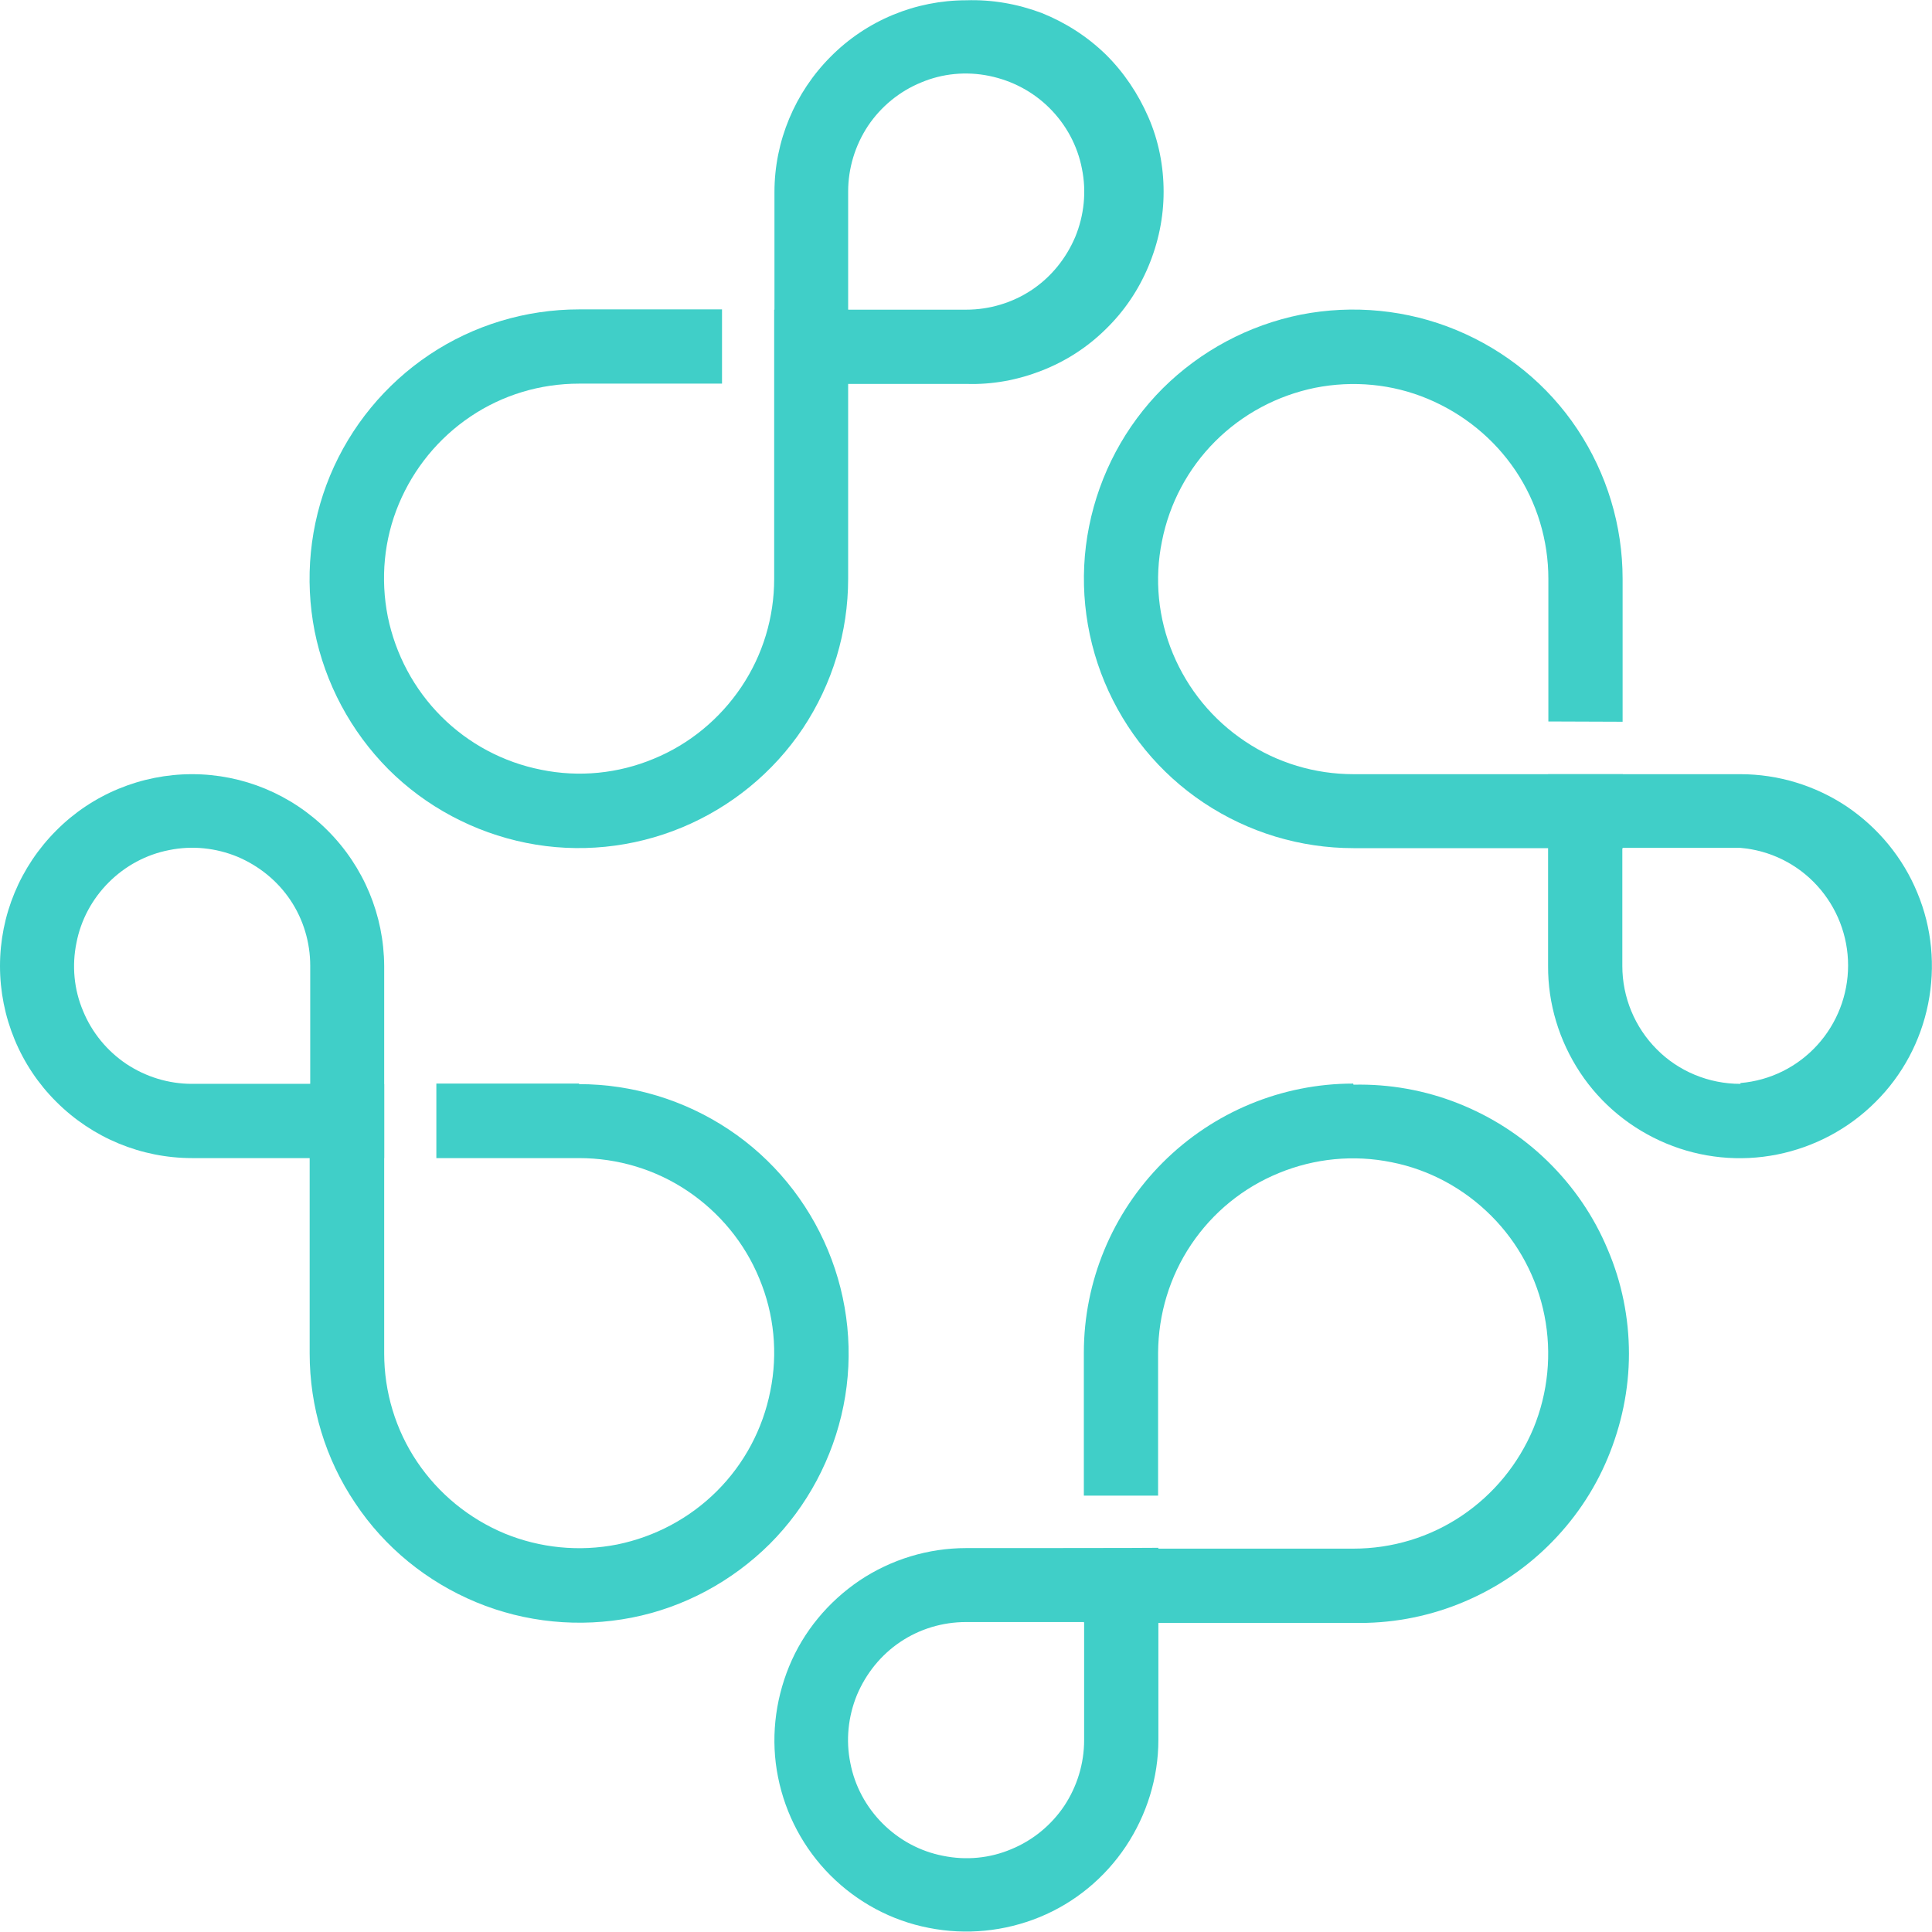 <?xml version="1.0" encoding="utf-8"?>
<!-- Generator: Adobe Illustrator 24.0.2, SVG Export Plug-In . SVG Version: 6.00 Build 0)  -->
<svg version="1.1" id="Слой_1" xmlns="http://www.w3.org/2000/svg" xmlns:xlink="http://www.w3.org/1999/xlink" x="0px" y="0px"
	 viewBox="0 0 700 700" style="enable-background:new 0 0 700 700;" xml:space="preserve">
<style type="text/css">
	.st0{fill:#40CFC8;}
</style>
<g id="Слой_x0020_1">
	<g id="_1855041450816">
		<path class="st0" d="M350.1,0.1c-18.4,0-36.1,7.3-49.1,20.4c-13,13-20.4,30.7-20.4,49.1v69.5h69.6c9.3,0.3,18.5-1.4,27.2-4.8
			c8.7-3.4,16.5-8.4,23.2-15c6.7-6.5,11.9-14.2,15.5-22.8s5.5-17.7,5.5-27s-1.8-18.5-5.5-27s-8.9-16.3-15.5-22.8
			c-6.7-6.5-14.5-11.5-23.2-15C368.6,1.4,359.4-0.2,350.1,0.1L350.1,0.1z M350.1,112.2h-42.8V69.4c0-8.4,2.5-16.7,7.2-23.8
			c4.7-7,11.4-12.5,19.2-15.7c7.8-3.3,16.4-4.1,24.7-2.4c8.3,1.7,15.9,5.7,21.9,11.7c6,6,10.1,13.6,11.7,21.9
			c1.7,8.3,0.8,16.9-2.4,24.7c-3.3,7.8-8.7,14.5-15.7,19.2S358.5,112.2,350.1,112.2z"/>
		<path class="st0" d="M69.6,280.5c-18.4,0-36.2,7.3-49.2,20.4C7.3,314,0,331.6,0,350c0,18.4,7.3,36.2,20.4,49.2
			c13.1,13.1,30.8,20.4,49.2,20.4h69.6v-69.6c-0.1-18.4-7.4-36-20.5-49.1S88,280.5,69.6,280.5z M69.6,392.7
			c-8.5,0-16.7-2.5-23.8-7.2c-7-4.7-12.5-11.4-15.7-19.2c-3.3-7.8-4.1-16.4-2.4-24.7c1.6-8.3,5.7-15.9,11.7-21.9
			s13.6-10.1,21.9-11.7c8.3-1.7,16.9-0.8,24.7,2.4c7.8,3.3,14.5,8.7,19.2,15.7c4.7,7,7.2,15.3,7.2,23.8v42.8H69.6z"/>
		<path class="st0" d="M209.8,392.6h-51.7v27h51.7c14,0,27.7,4.1,39.3,11.9c11.6,7.8,20.7,18.8,26,31.7c5.4,12.9,6.8,27.1,4,40.8
			c-2.7,13.7-9.4,26.3-19.3,36.2c-9.9,9.9-22.5,16.6-36.2,19.4c-13.7,2.7-27.9,1.3-40.8-4c-12.9-5.4-23.9-14.4-31.7-26
			c-7.8-11.6-11.9-25.3-11.9-39.2v-97.6h-27v97.6c0,19.3,5.7,38.2,16.5,54.2c10.7,16.1,26,28.5,43.8,35.9s37.5,9.3,56.4,5.6
			s36.3-13.1,50-26.7c13.6-13.6,22.9-31.1,26.7-50c3.8-18.9,1.8-38.6-5.6-56.4c-7.4-17.8-19.9-33.1-36-43.8
			c-16.1-10.7-35-16.4-54.2-16.4L209.8,392.6z"/>
		<path class="st0" d="M350.1,560.9c-13.8,0-27.2,4.1-38.6,11.7c-11.4,7.7-20.4,18.5-25.6,31.2c-5.2,12.7-6.7,26.7-4,40.1
			c2.7,13.5,9.3,25.9,19,35.6c9.7,9.7,22.1,16.4,35.6,19c13.5,2.7,27.5,1.3,40.2-3.9c12.7-5.2,23.6-14.2,31.2-25.6
			s11.8-24.9,11.8-38.6v-69.6C419.6,560.9,350.1,560.9,350.1,560.9z M392.8,630.5c0,8.4-2.5,16.7-7.2,23.8
			c-4.7,7-11.4,12.5-19.2,15.7c-7.8,3.3-16.4,4.1-24.7,2.4c-8.3-1.6-15.9-5.7-21.9-11.7c-6-6-10.1-13.6-11.7-21.9
			c-1.7-8.3-0.8-16.9,2.4-24.7c3.3-7.8,8.7-14.5,15.7-19.2c7-4.7,15.3-7.2,23.8-7.2h42.8C392.8,587.7,392.8,630.5,392.8,630.5z"/>
		<path class="st0" d="M490.3,392.6c-25.9,0-50.7,10.3-69,28.6c-18.3,18.3-28.6,43.1-28.6,68.9v51.8h26.9v-51.8
			c0.1-14,4.2-27.6,12-39.2c7.8-11.6,18.8-20.6,31.8-25.9c12.9-5.3,27.1-6.7,40.8-3.9c13.7,2.7,26.2,9.5,36.1,19.4
			c9.9,9.9,16.6,22.5,19.3,36.2s1.3,27.9-4,40.8c-5.4,12.9-14.4,23.9-26,31.7c-11.6,7.8-25.2,11.9-39.2,11.9h-97.6v26.9h97.6
			c13,0.3,25.9-2,38-6.8c12.1-4.8,23.1-11.9,32.4-21s16.7-19.9,21.7-31.9c5-12,7.7-24.8,7.7-37.8c0-13-2.6-25.9-7.7-37.8
			c-5-12-12.4-22.8-21.7-31.9c-9.3-9.1-20.3-16.2-32.4-21c-12.1-4.8-25-7.1-38-6.8L490.3,392.6L490.3,392.6z"/>
		<path class="st0" d="M630.5,280.5h-69.6v69.4c-0.1,13.7,4,27.2,11.6,38.7s18.5,20.4,31.2,25.7c12.7,5.3,26.7,6.7,40.2,4
			c13.5-2.7,25.9-9.3,35.6-19c9.8-9.7,16.4-22.1,19.1-35.6c2.7-13.5,1.4-27.5-3.9-40.2c-5.2-12.7-14.2-23.6-25.6-31.3
			C657.7,284.6,644.3,280.5,630.5,280.5z M630.5,392.7c-11.3,0-22.3-4.5-30.2-12.5c-8-8-12.5-18.9-12.5-30.2v-42.8h42.8
			c10.7,0.9,20.6,5.8,27.8,13.7c7.2,7.9,11.2,18.2,11.2,28.9c0,10.7-4,21-11.2,28.9s-17.1,12.8-27.8,13.7V392.7L630.5,392.7z"/>
		<path class="st0" d="M587.9,261.5v-51.8c0-19.3-5.7-38.1-16.4-54.2c-10.7-16.1-26-28.5-43.8-35.9c-17.8-7.4-37.5-9.3-56.4-5.6
			c-18.9,3.8-36.3,13.1-50,26.7c-13.6,13.6-22.9,31-26.7,50c-3.8,18.9-1.8,38.6,5.6,56.4c7.4,17.8,19.9,33.1,36,43.8
			c16.1,10.7,34.9,16.4,54.2,16.4H588v-26.8h-97.6c-14,0-27.7-4.1-39.3-11.9c-11.7-7.8-20.7-18.8-26.1-31.7
			c-5.4-12.9-6.8-27.1-4-40.8c2.7-13.7,9.4-26.3,19.3-36.2c9.9-9.9,22.5-16.6,36.2-19.4c13.7-2.7,27.9-1.4,40.8,4
			c12.9,5.4,24,14.4,31.8,26c7.8,11.6,11.9,25.3,11.9,39.2v51.7L587.9,261.5L587.9,261.5z"/>
		<path class="st0" d="M280.5,112.2v97.5c0,14-4.1,27.6-11.9,39.2c-7.8,11.6-18.8,20.7-31.7,26c-12.9,5.4-27.1,6.8-40.8,4
			c-13.7-2.7-26.3-9.4-36.2-19.3c-9.9-9.9-16.6-22.5-19.4-36.2c-2.7-13.7-1.4-27.9,4-40.8c5.4-12.9,14.4-23.9,26-31.7
			c11.6-7.8,25.2-11.9,39.3-11.9h51.8v-26.9h-51.8c-19.3,0-38.2,5.7-54.2,16.4s-28.6,26-36,43.8s-9.3,37.5-5.6,56.4
			c3.8,18.9,13.1,36.3,26.7,50c13.6,13.6,31.1,22.9,50,26.7c18.9,3.8,38.6,1.8,56.4-5.6c17.8-7.4,33.1-19.9,43.8-35.9
			c10.7-16.1,16.4-34.9,16.4-54.2v-97.5h-26.9L280.5,112.2z"/>
	</g>
</g>
</svg>
